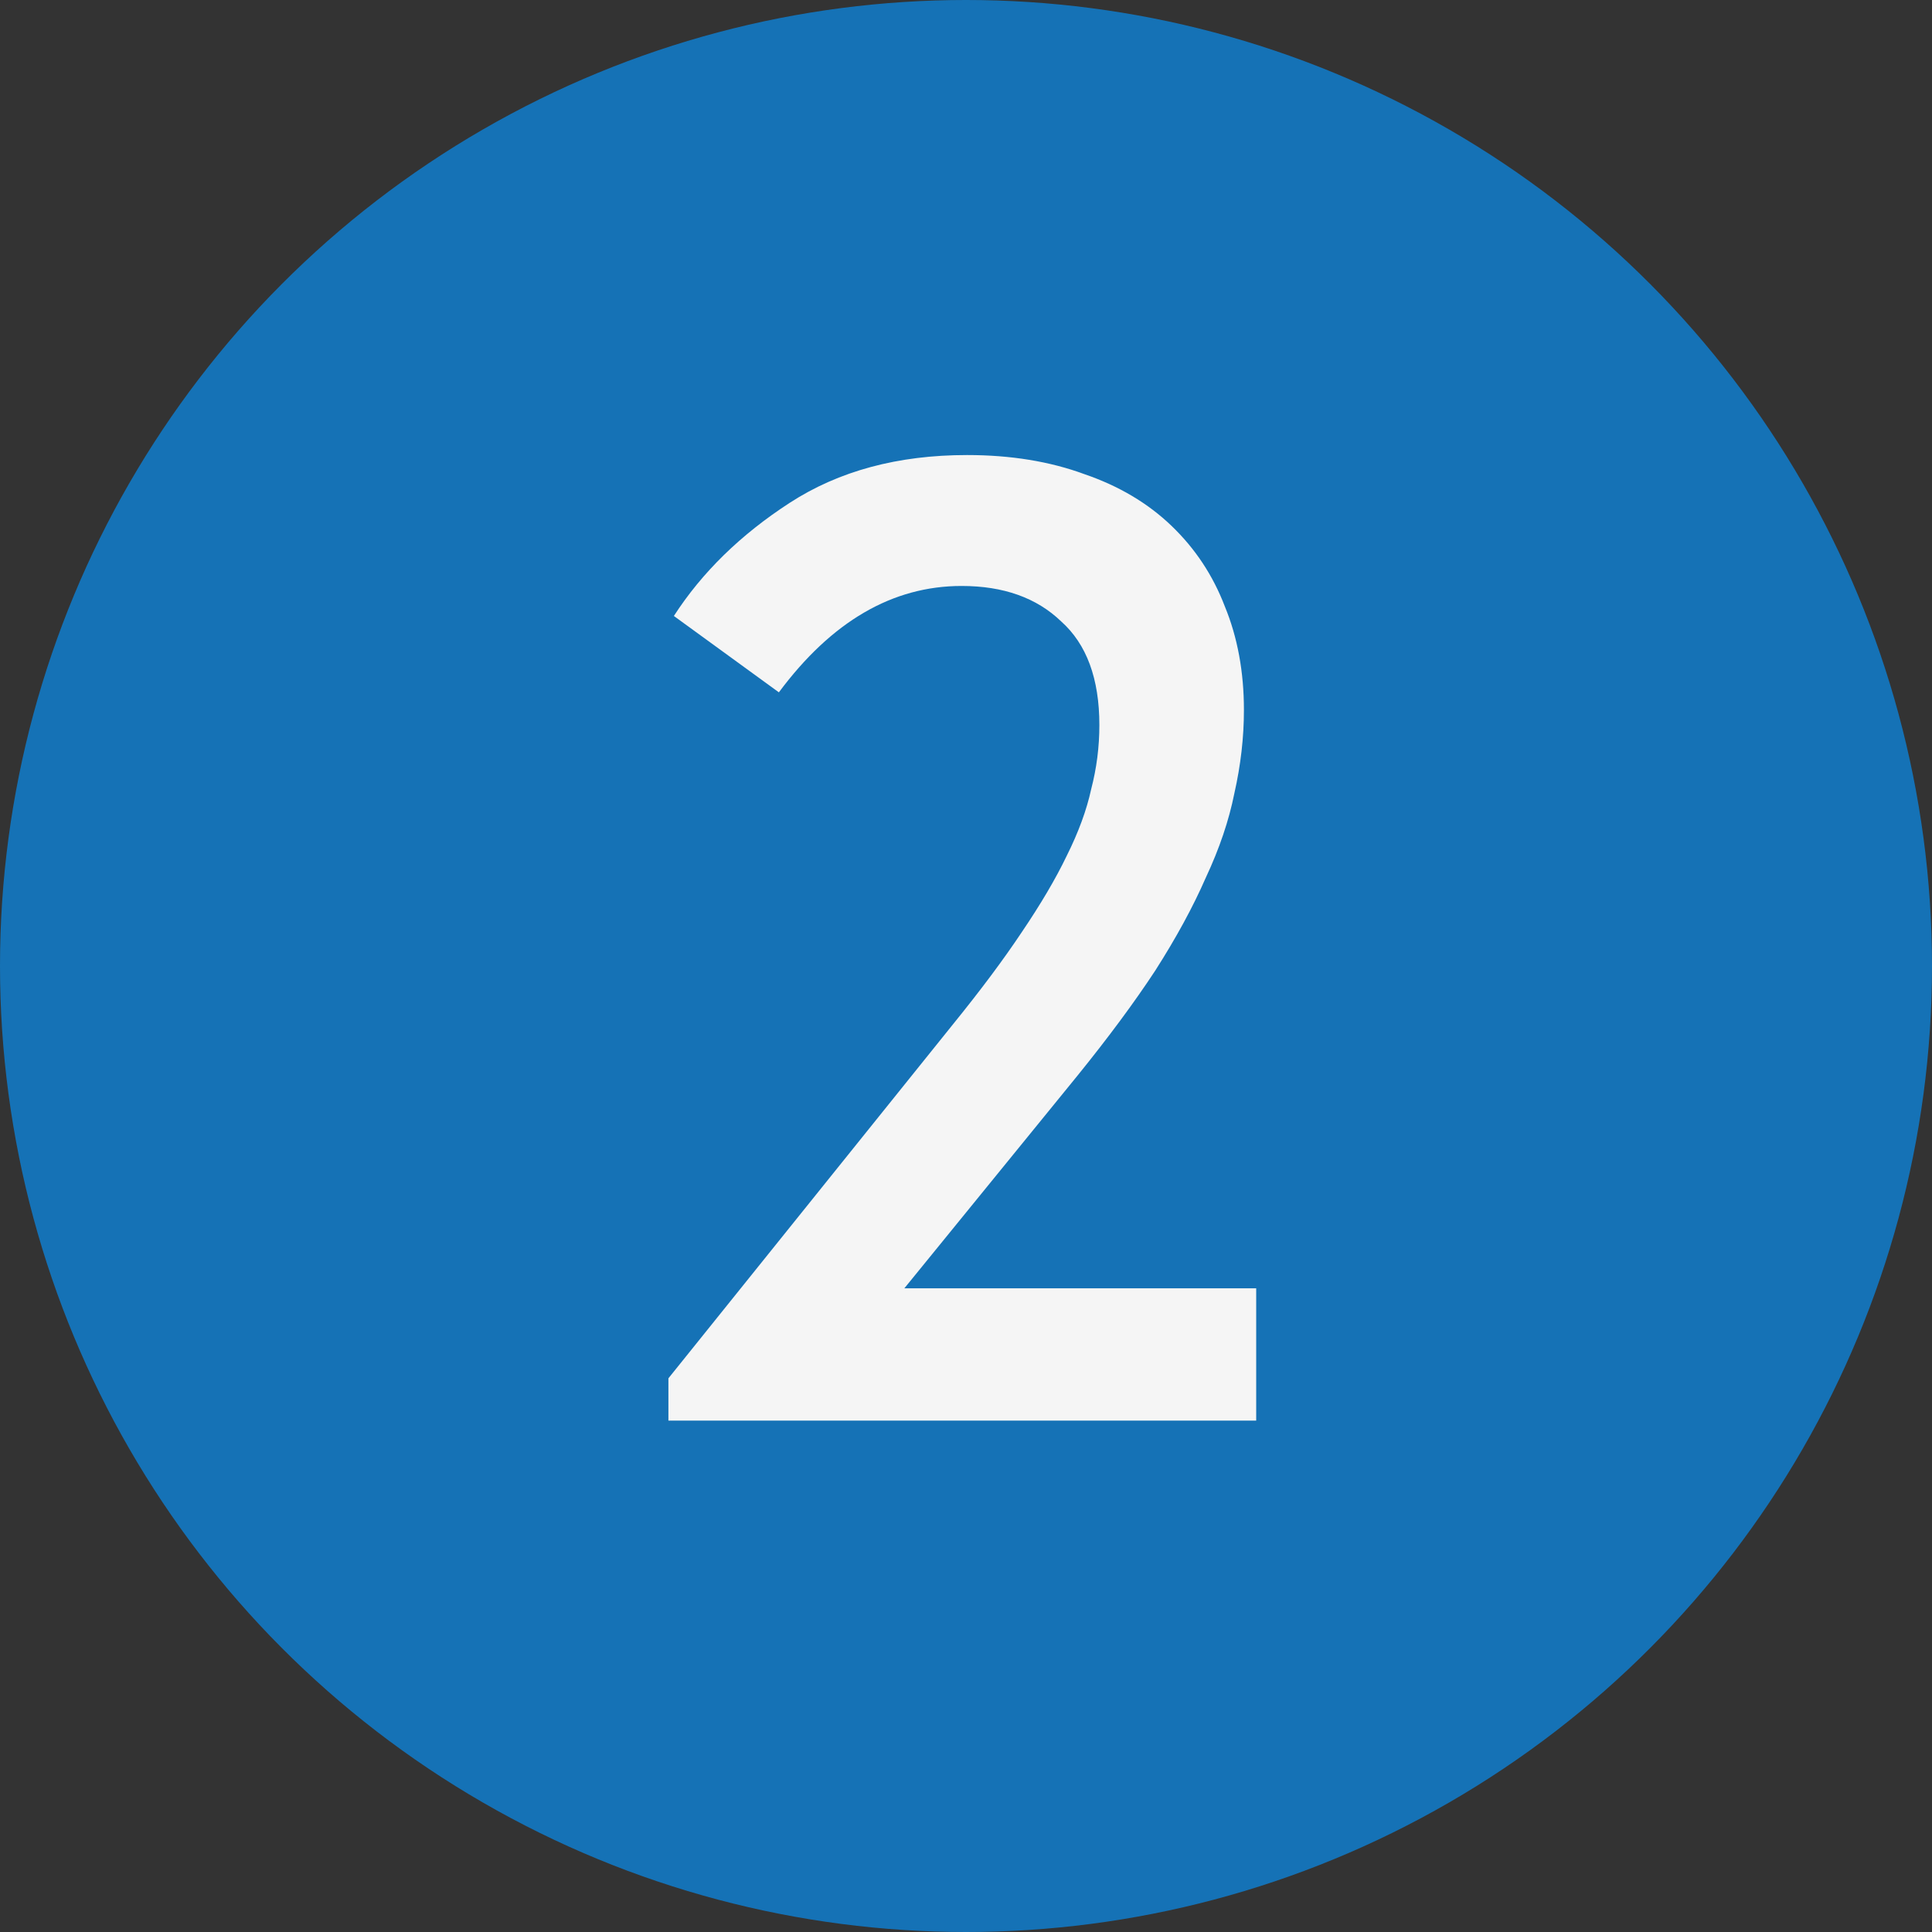 <?xml version="1.0" encoding="UTF-8"?> <svg xmlns="http://www.w3.org/2000/svg" width="34" height="34" viewBox="0 0 34 34" fill="none"><rect x="0" y="0" width="34" height="34" fill="#333333" stroke="none"/><circle cx="17" cy="17" r="17" fill="#1572B6"></circle><path d="M11.763 24.256L16.779 18.016C17.259 17.424 17.659 16.888 17.979 16.408C18.315 15.912 18.579 15.464 18.771 15.064C18.979 14.648 19.123 14.256 19.203 13.888C19.299 13.52 19.347 13.144 19.347 12.76C19.347 11.944 19.123 11.336 18.675 10.936C18.243 10.52 17.659 10.312 16.923 10.312C15.707 10.312 14.635 10.936 13.707 12.184L11.859 10.84C12.355 10.072 13.035 9.408 13.899 8.848C14.763 8.288 15.803 8.008 17.019 8.008C17.787 8.008 18.475 8.12 19.083 8.344C19.691 8.552 20.203 8.856 20.619 9.256C21.035 9.656 21.347 10.128 21.555 10.672C21.779 11.216 21.891 11.824 21.891 12.496C21.891 12.976 21.835 13.464 21.723 13.96C21.627 14.44 21.459 14.936 21.219 15.448C20.995 15.96 20.699 16.504 20.331 17.08C19.963 17.64 19.507 18.256 18.963 18.928L15.915 22.672H22.107V25H11.763V24.256Z" fill="#F5F5F5"></path></svg> 